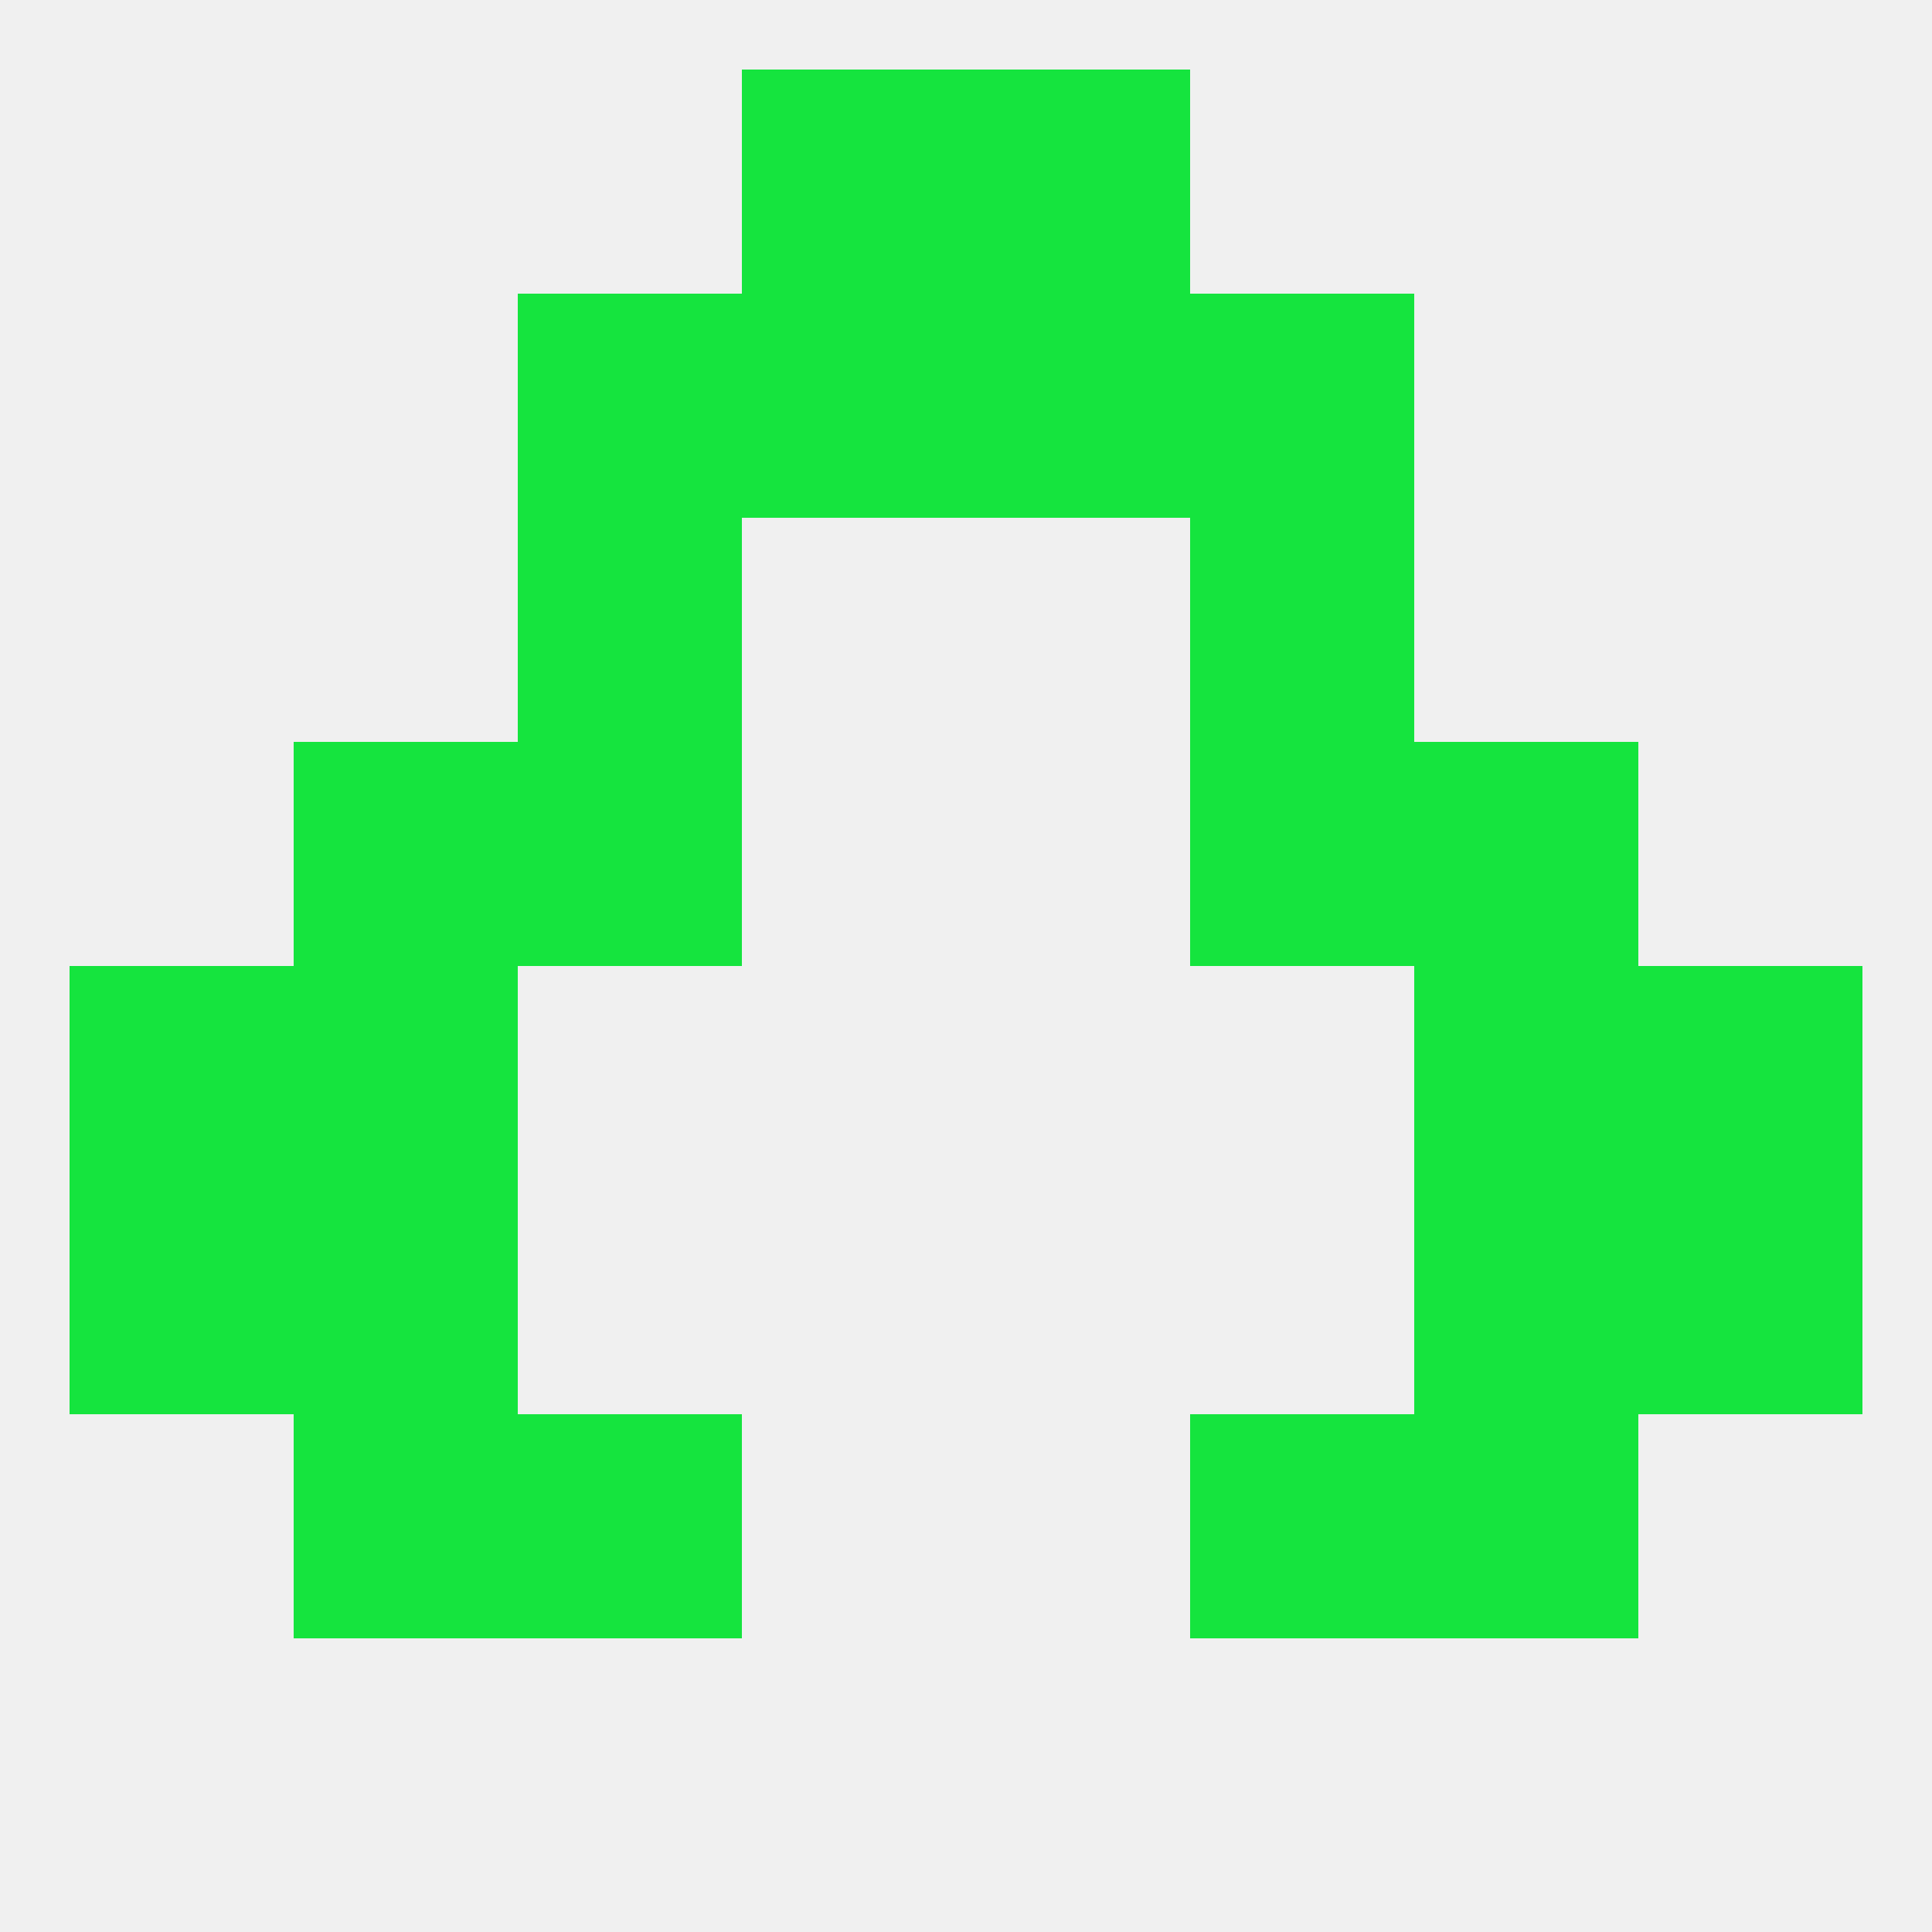 
<!--   <?xml version="1.0"?> -->
<svg version="1.1" baseprofile="full" xmlns="http://www.w3.org/2000/svg" xmlns:xlink="http://www.w3.org/1999/xlink" xmlns:ev="http://www.w3.org/2001/xml-events" width="250" height="250" viewBox="0 0 250 250" >
	<rect width="100%" height="100%" fill="rgba(240,240,240,255)"/>

	<rect x="154" y="183" width="29" height="29" fill="rgba(21,228,62,255)"/>
	<rect x="38" y="183" width="29" height="29" fill="rgba(21,228,62,255)"/>
	<rect x="183" y="183" width="29" height="29" fill="rgba(21,228,62,255)"/>
	<rect x="67" y="183" width="29" height="29" fill="rgba(21,228,62,255)"/>
	<rect x="96" y="9" width="29" height="29" fill="rgba(21,228,62,255)"/>
	<rect x="125" y="9" width="29" height="29" fill="rgba(21,228,62,255)"/>
	<rect x="125" y="38" width="29" height="29" fill="rgba(21,228,62,255)"/>
	<rect x="67" y="38" width="29" height="29" fill="rgba(21,228,62,255)"/>
	<rect x="154" y="38" width="29" height="29" fill="rgba(21,228,62,255)"/>
	<rect x="96" y="38" width="29" height="29" fill="rgba(21,228,62,255)"/>
	<rect x="67" y="67" width="29" height="29" fill="rgba(21,228,62,255)"/>
	<rect x="154" y="67" width="29" height="29" fill="rgba(21,228,62,255)"/>
	<rect x="67" y="96" width="29" height="29" fill="rgba(21,228,62,255)"/>
	<rect x="154" y="96" width="29" height="29" fill="rgba(21,228,62,255)"/>
	<rect x="38" y="96" width="29" height="29" fill="rgba(21,228,62,255)"/>
	<rect x="183" y="96" width="29" height="29" fill="rgba(21,228,62,255)"/>
	<rect x="38" y="125" width="29" height="29" fill="rgba(21,228,62,255)"/>
	<rect x="183" y="125" width="29" height="29" fill="rgba(21,228,62,255)"/>
	<rect x="9" y="125" width="29" height="29" fill="rgba(21,228,62,255)"/>
	<rect x="212" y="125" width="29" height="29" fill="rgba(21,228,62,255)"/>
	<rect x="9" y="154" width="29" height="29" fill="rgba(21,228,62,255)"/>
	<rect x="212" y="154" width="29" height="29" fill="rgba(21,228,62,255)"/>
	<rect x="38" y="154" width="29" height="29" fill="rgba(21,228,62,255)"/>
	<rect x="183" y="154" width="29" height="29" fill="rgba(21,228,62,255)"/>
</svg>